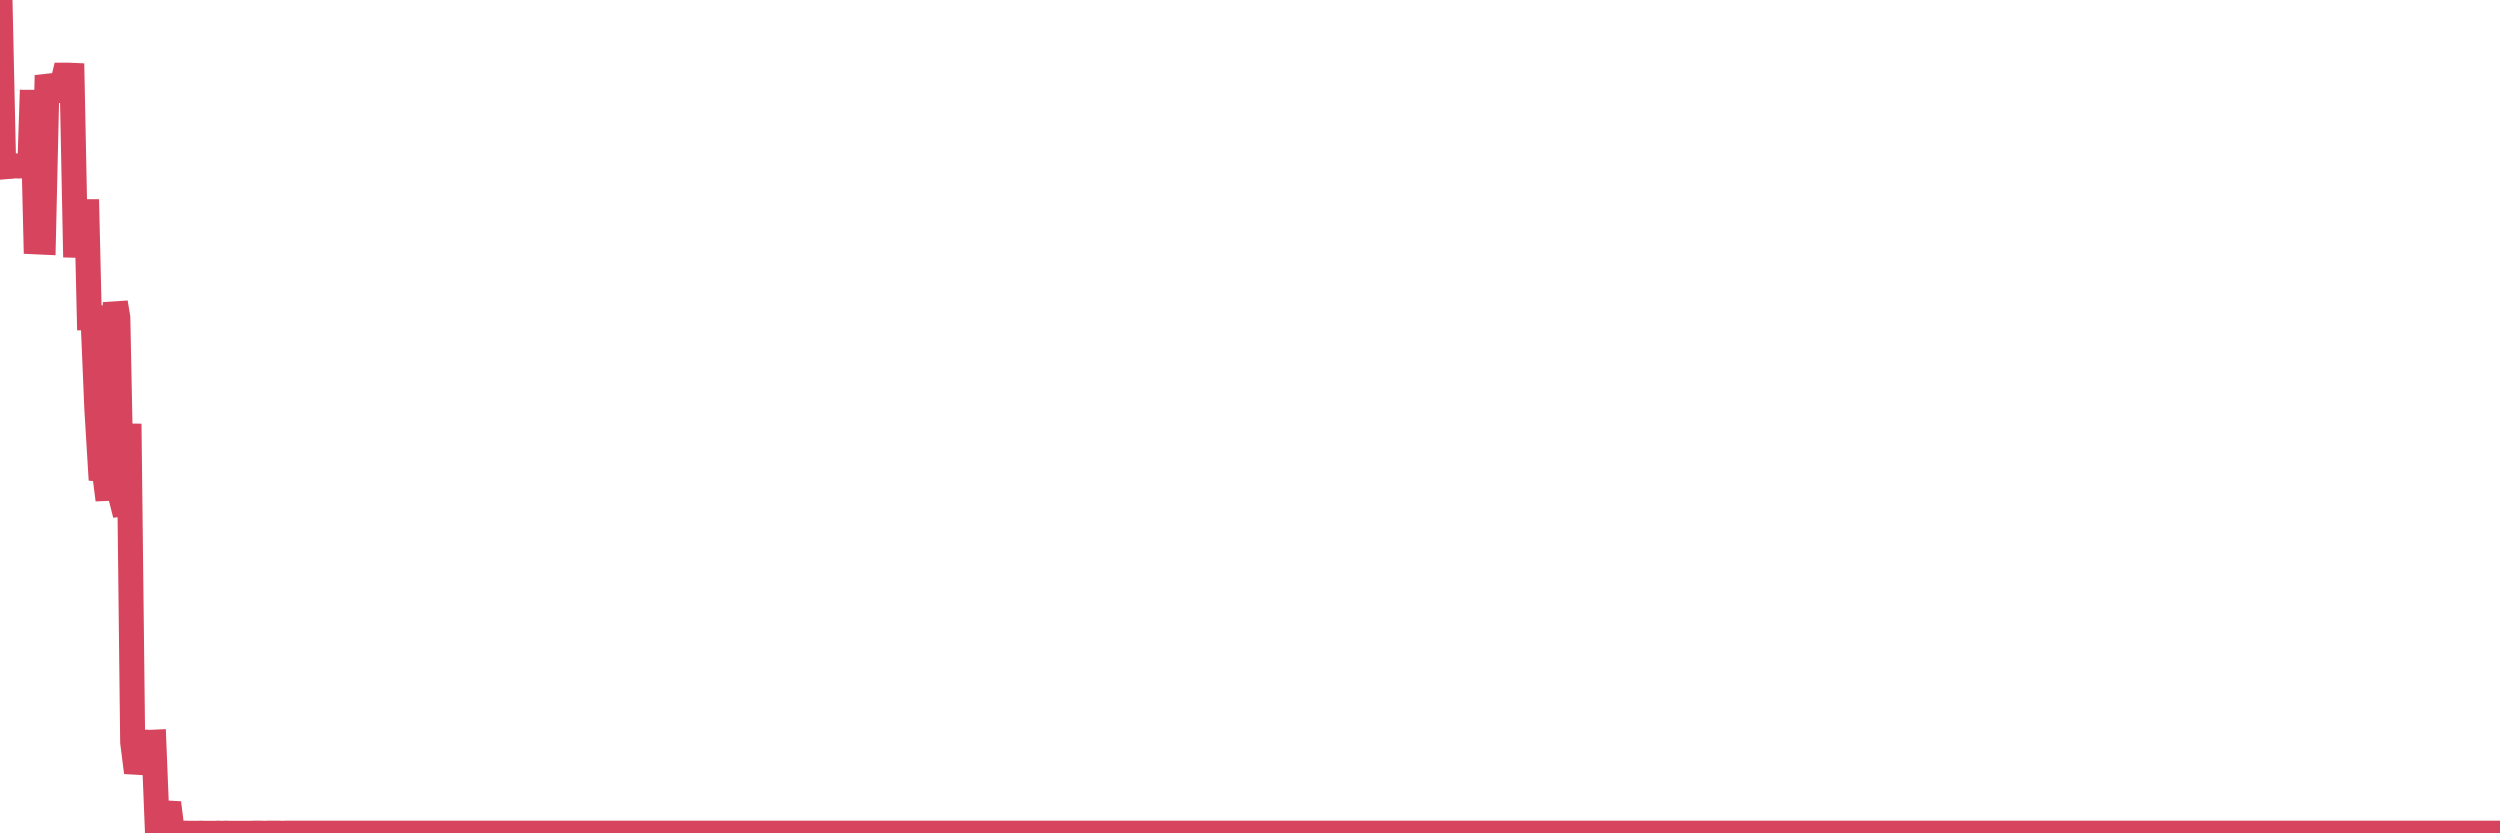 <?xml version="1.0"?><svg width="150px" height="50px" xmlns="http://www.w3.org/2000/svg" xmlns:xlink="http://www.w3.org/1999/xlink"> <polyline fill="none" stroke="#d6455d" stroke-width="1.5px" stroke-linecap="round" stroke-miterlimit="5" points="0.00,0.00 0.22,10.01 0.45,9.99 0.67,9.98 0.89,9.95 1.12,9.96 1.34,9.95 1.56,9.96 1.79,9.97 1.94,5.41 2.16,14.51 2.38,14.52 2.60,14.53 2.83,4.52 3.05,5.41 3.27,5.43 3.50,5.43 3.65,5.43 3.87,4.51 4.09,4.51 4.32,4.52 4.54,15.43 4.76,12.70 4.99,12.70 5.21,12.70 5.36,19.07 5.58,19.07 5.81,24.53 6.03,28.15 6.25,28.17 6.48,29.99 6.70,25.43 6.92,18.15 7.07,19.06 7.29,29.97 7.52,30.88 7.74,25.43 7.96,44.54 8.19,46.35 8.41,45.45 8.63,44.54 8.78,44.53 9.01,44.54 9.23,44.53 9.45,50.00 9.68,50.00 9.90,49.09 10.12,48.17 10.35,50.00 10.49,49.99 10.72,50.00 10.94,50.00 11.16,49.99 11.39,50.00 11.61,50.00 11.83,50.00 12.06,49.99 12.21,50.00 12.43,50.00 12.65,50.00 12.88,50.00 13.10,49.99 13.32,50.00 13.55,49.99 13.77,50.00 13.92,50.00 14.14,50.00 14.36,50.00 14.59,50.00 14.81,50.00 15.03,50.00 15.26,49.99 15.48,49.99 15.63,49.99 15.85,50.00 16.08,49.99 16.30,49.99 16.52,49.99 16.75,49.99 16.97,50.00 17.19,49.99 17.42,49.99 17.56,49.99 17.79,49.99 18.01,49.99 18.23,49.99 18.46,49.99 18.68,49.99 18.90,49.99 19.13,49.99 19.28,49.99 19.50,49.99 19.72,49.99 19.95,49.99 20.17,49.99 20.39,49.99 20.62,49.99 20.84,49.99 20.99,49.99 21.21,49.99 21.43,49.99 21.66,49.99 21.88,49.99 22.10,49.99 22.33,49.99 22.55,49.99 22.70,49.99 22.92,49.99 23.15,49.99 23.37,49.99 23.59,49.99 23.82,49.99 24.04,49.99 24.26,49.99 24.41,49.99 24.64,49.99 24.86,49.99 25.08,49.99 25.30,49.99 25.53,49.99 25.75,49.99 25.97,49.99 26.12,49.99 26.35,49.99 26.57,49.99 26.79,49.99 27.02,49.99 27.24,49.99 27.46,49.99 27.69,49.99 27.84,49.99 28.06,49.99 28.28,49.99 28.51,49.99 28.73,49.99 28.95,49.99 29.18,49.99 29.40,49.99 29.55,49.99 29.77,49.99 29.99,49.99 30.22,49.99 30.44,49.99 30.66,49.99 30.89,49.99 31.11,49.99 31.26,49.99 31.48,49.99 31.71,49.99 31.93,49.99 32.15,49.99 32.38,49.99 32.60,49.99 32.82,49.99 33.05,49.99 33.19,49.99 33.42,49.99 33.64,49.99 33.86,49.99 34.09,49.99 34.31,49.99 34.53,49.99 34.76,49.99 34.91,49.99 35.13,49.99 35.35,49.99 35.58,49.99 35.80,49.99 36.02,49.99 36.25,49.99 36.47,49.99 36.62,49.99 36.84,49.99 37.06,49.99 37.29,49.99 37.51,49.99 37.73,49.99 37.96,49.99 38.18,49.99 38.33,49.99 38.55,49.99 38.78,49.99 39.00,49.99 39.22,49.99 39.45,49.99 39.67,49.99 39.89,49.99 40.04,49.99 40.26,49.99 40.49,49.99 40.71,49.99 40.93,49.99 41.16,49.99 41.38,49.99 41.60,49.99 41.75,49.99 41.98,49.99 42.20,49.99 42.42,49.99 42.65,49.99 42.87,49.99 43.09,49.99 43.32,49.99 43.46,49.99 43.69,49.99 43.91,49.99 44.13,49.99 44.36,49.99 44.58,49.99 44.80,49.99 45.03,49.99 45.18,49.99 45.40,49.99 45.62,49.99 45.85,49.99 46.07,49.99 46.29,49.99 46.52,49.99 46.74,49.99 46.89,49.99 47.11,49.99 47.34,49.99 47.56,49.99 47.78,49.99 48.00,49.99 48.23,49.99 48.45,49.99 48.67,49.99 48.82,49.99 49.05,49.99 49.27,49.99 49.49,49.99 49.72,49.99 49.94,49.99 50.16,49.99 50.39,49.99 50.54,49.99 50.76,49.99 50.98,49.99 51.21,49.99 51.43,49.99 51.65,49.99 51.88,49.99 52.10,49.99 52.25,49.99 52.47,49.99 52.69,49.99 52.92,49.99 53.14,49.99 53.36,49.99 53.59,49.99 53.81,49.99 53.96,49.99 54.18,49.99 54.41,49.99 54.63,49.99 54.85,49.99 55.08,49.99 55.30,49.99 55.52,49.99 55.67,49.99 55.89,49.99 56.12,49.99 56.34,49.99 56.56,49.99 56.79,49.99 57.01,49.99 57.23,49.99 57.38,49.99 57.61,49.99 57.83,49.99 58.05,49.99 58.28,49.99 58.50,49.99 58.72,49.99 58.95,49.99 59.09,49.99 59.32,49.99 59.54,49.99 59.76,49.99 59.99,49.99 60.21,49.99 60.43,49.99 60.66,49.99 60.81,49.99 61.03,49.99 61.25,49.99 61.48,49.99 61.70,49.99 61.92,49.99 62.15,49.99 62.37,49.99 62.52,49.99 62.74,49.99 62.96,49.99 63.19,49.99 63.41,49.99 63.63,49.99 63.86,49.99 64.08,49.99 64.23,49.99 64.45,49.99 64.68,49.99 64.90,49.99 65.12,49.99 65.35,49.99 65.57,49.99 65.79,49.99 66.02,49.99 66.16,49.99 66.39,49.99 66.61,49.99 66.83,49.99 67.06,49.99 67.28,49.99 67.50,49.99 67.73,49.99 67.88,49.99 68.10,49.99 68.32,49.99 68.55,49.99 68.77,49.99 68.99,49.99 69.22,49.99 69.44,49.99 69.59,49.99 69.81,49.99 70.04,49.99 70.26,49.99 70.48,49.99 70.70,49.99 70.93,49.99 71.15,49.99 71.30,49.99 71.52,49.99 71.75,49.99 71.97,49.99 72.19,49.99 72.42,49.99 72.64,49.99 72.86,49.99 73.01,49.99 73.24,49.99 73.46,49.99 73.68,49.99 73.91,49.99 74.13,49.99 74.35,49.99 74.58,49.99 74.72,49.99 74.95,49.99 75.17,49.99 75.39,49.99 75.62,49.99 75.84,49.99 76.06,49.99 76.29,49.99 76.44,49.99 76.66,49.99 76.88,49.99 77.11,49.99 77.33,49.99 77.55,49.99 77.78,49.99 78.00,49.99 78.15,49.99 78.37,49.99 78.59,49.99 78.82,49.99 79.04,49.99 79.26,49.99 79.49,49.99 79.71,49.99 79.86,49.99 80.08,49.99 80.31,49.99 80.53,49.99 80.75,49.99 80.98,49.99 81.20,49.99 81.42,49.99 81.65,49.99 81.79,49.99 82.02,49.99 82.24,49.99 82.46,49.99 82.69,49.99 82.91,49.99 83.13,49.99 83.36,49.99 83.51,49.99 83.73,49.99 83.95,49.99 84.18,49.99 84.40,49.99 84.62,49.99 84.85,49.99 85.07,49.99 85.22,49.99 85.44,49.99 85.66,49.99 85.89,49.99 86.11,49.99 86.33,49.99 86.56,49.99 86.78,49.99 86.93,49.99 87.15,49.99 87.38,49.99 87.60,49.99 87.82,49.99 88.05,49.99 88.27,49.99 88.49,49.99 88.64,49.99 88.86,49.99 89.09,49.99 89.31,49.99 89.53,49.99 89.76,49.99 89.98,49.99 90.20,49.99 90.35,49.99 90.58,49.99 90.80,49.99 91.02,49.99 91.25,49.99 91.47,49.99 91.69,49.99 91.92,49.99 92.07,49.99 92.29,49.99 92.51,49.99 92.74,49.99 92.96,49.99 93.18,49.99 93.41,49.99 93.63,49.99 93.78,49.99 94.00,49.99 94.22,49.99 94.45,49.99 94.67,49.99 94.89,49.99 95.12,49.99 95.34,49.99 95.49,49.99 95.71,49.99 95.94,49.99 96.16,49.99 96.38,49.99 96.61,49.99 96.83,49.99 97.05,49.99 97.28,49.99 97.42,49.99 97.65,49.99 97.87,49.99 98.09,49.99 98.32,49.99 98.54,49.99 98.76,49.99 98.99,49.99 99.14,49.99 99.36,49.99 99.58,49.99 99.81,49.99 100.03,49.99 100.25,49.99 100.48,49.99 100.70,49.99 100.85,49.99 101.07,49.99 101.29,49.99 101.52,49.99 101.74,49.99 101.96,49.99 102.19,49.99 102.41,49.99 102.56,49.99 102.78,49.99 103.01,49.99 103.23,49.99 103.45,49.99 103.68,49.99 103.90,49.99 104.12,49.99 104.27,49.99 104.49,49.99 104.72,49.99 104.94,49.99 105.16,49.99 105.39,49.99 105.61,49.99 105.83,49.99 105.98,49.99 106.21,49.99 106.43,49.99 106.65,49.99 106.88,49.99 107.10,49.99 107.32,49.99 107.55,49.99 107.69,49.99 107.92,49.99 108.14,49.99 108.36,49.99 108.59,49.99 108.81,49.99 109.03,49.99 109.26,49.99 109.41,49.99 109.63,49.99 109.85,49.99 110.08,49.99 110.30,49.99 110.52,49.99 110.75,49.99 110.97,49.99 111.12,49.99 111.34,49.99 111.57,49.99 111.79,49.99 112.01,49.99 112.23,49.99 112.46,49.99 112.68,49.99 112.90,49.99 113.05,49.99 113.28,49.99 113.50,49.99 113.72,49.99 113.95,49.99 114.17,49.99 114.39,49.99 114.62,49.99 114.77,49.99 114.99,49.99 115.21,49.99 115.44,49.99 115.66,49.99 115.88,49.99 116.11,49.99 116.33,49.99 116.48,49.99 116.70,49.99 116.92,49.99 117.15,49.99 117.37,49.99 117.59,49.99 117.82,49.99 118.04,49.99 118.19,49.99 118.41,49.99 118.64,49.99 118.86,49.99 119.08,49.99 119.31,49.99 119.53,49.99 119.75,49.99 119.90,49.99 120.12,49.99 120.35,49.99 120.57,49.99 120.79,49.99 121.02,49.99 121.24,49.99 121.46,49.99 121.61,49.99 121.84,49.99 122.06,49.99 122.28,49.99 122.51,49.99 122.73,49.99 122.95,49.99 123.18,49.99 123.32,49.99 123.55,49.99 123.77,49.99 123.99,49.99 124.22,49.99 124.44,49.99 124.66,49.99 124.89,49.99 125.04,49.99 125.26,49.99 125.48,49.99 125.71,49.99 125.93,49.99 126.15,49.99 126.38,49.99 126.60,49.99 126.75,49.99 126.97,49.99 127.19,49.99 127.42,49.99 127.64,49.99 127.86,49.99 128.09,49.99 128.31,49.99 128.46,49.99 128.68,49.99 128.91,49.99 129.13,49.99 129.35,49.99 129.58,49.99 129.80,49.99 130.02,49.99 130.25,49.99 130.39,49.99 130.62,49.99 130.84,49.99 131.06,49.99 131.29,49.99 131.51,49.99 131.73,49.99 131.96,49.99 132.11,49.99 132.33,49.99 132.55,49.99 132.78,49.99 133.00,49.99 133.22,49.99 133.45,49.99 133.67,49.99 133.82,49.99 134.04,49.99 134.27,49.99 134.49,49.99 134.71,49.99 134.93,49.99 135.16,49.99 135.38,49.99 135.53,49.99 135.75,49.99 135.98,49.99 136.20,49.99 136.42,49.99 136.65,49.99 136.87,49.99 137.09,49.99 137.24,49.99 137.47,49.99 137.69,49.99 137.91,49.99 138.14,49.99 138.36,49.99 138.58,49.99 138.81,49.99 138.95,49.99 139.18,49.99 139.40,49.99 139.62,49.99 139.85,49.99 140.07,49.99 140.29,49.99 140.52,49.99 140.67,49.99 140.89,49.99 141.11,49.99 141.34,49.99 141.56,49.99 141.78,49.99 142.01,49.99 142.23,49.99 142.38,49.99 142.60,49.99 142.82,49.99 143.05,49.99 143.27,49.99 143.49,49.99 143.72,49.99 143.94,49.99 144.09,49.99 144.31,49.99 144.54,49.99 144.76,49.99 144.98,49.99 145.21,49.99 145.43,49.99 145.65,49.99 145.88,49.99 146.02,49.99 146.25,49.99 146.47,49.99 146.69,49.99 146.92,49.99 147.14,49.99 147.36,49.99 147.59,49.99 147.74,49.99 147.96,49.99 148.18,49.99 148.41,49.99 148.63,49.99 148.85,49.99 149.08,49.99 149.30,49.99 149.45,49.99 149.67,49.99 149.89,49.99 150.00,49.99 "/></svg>